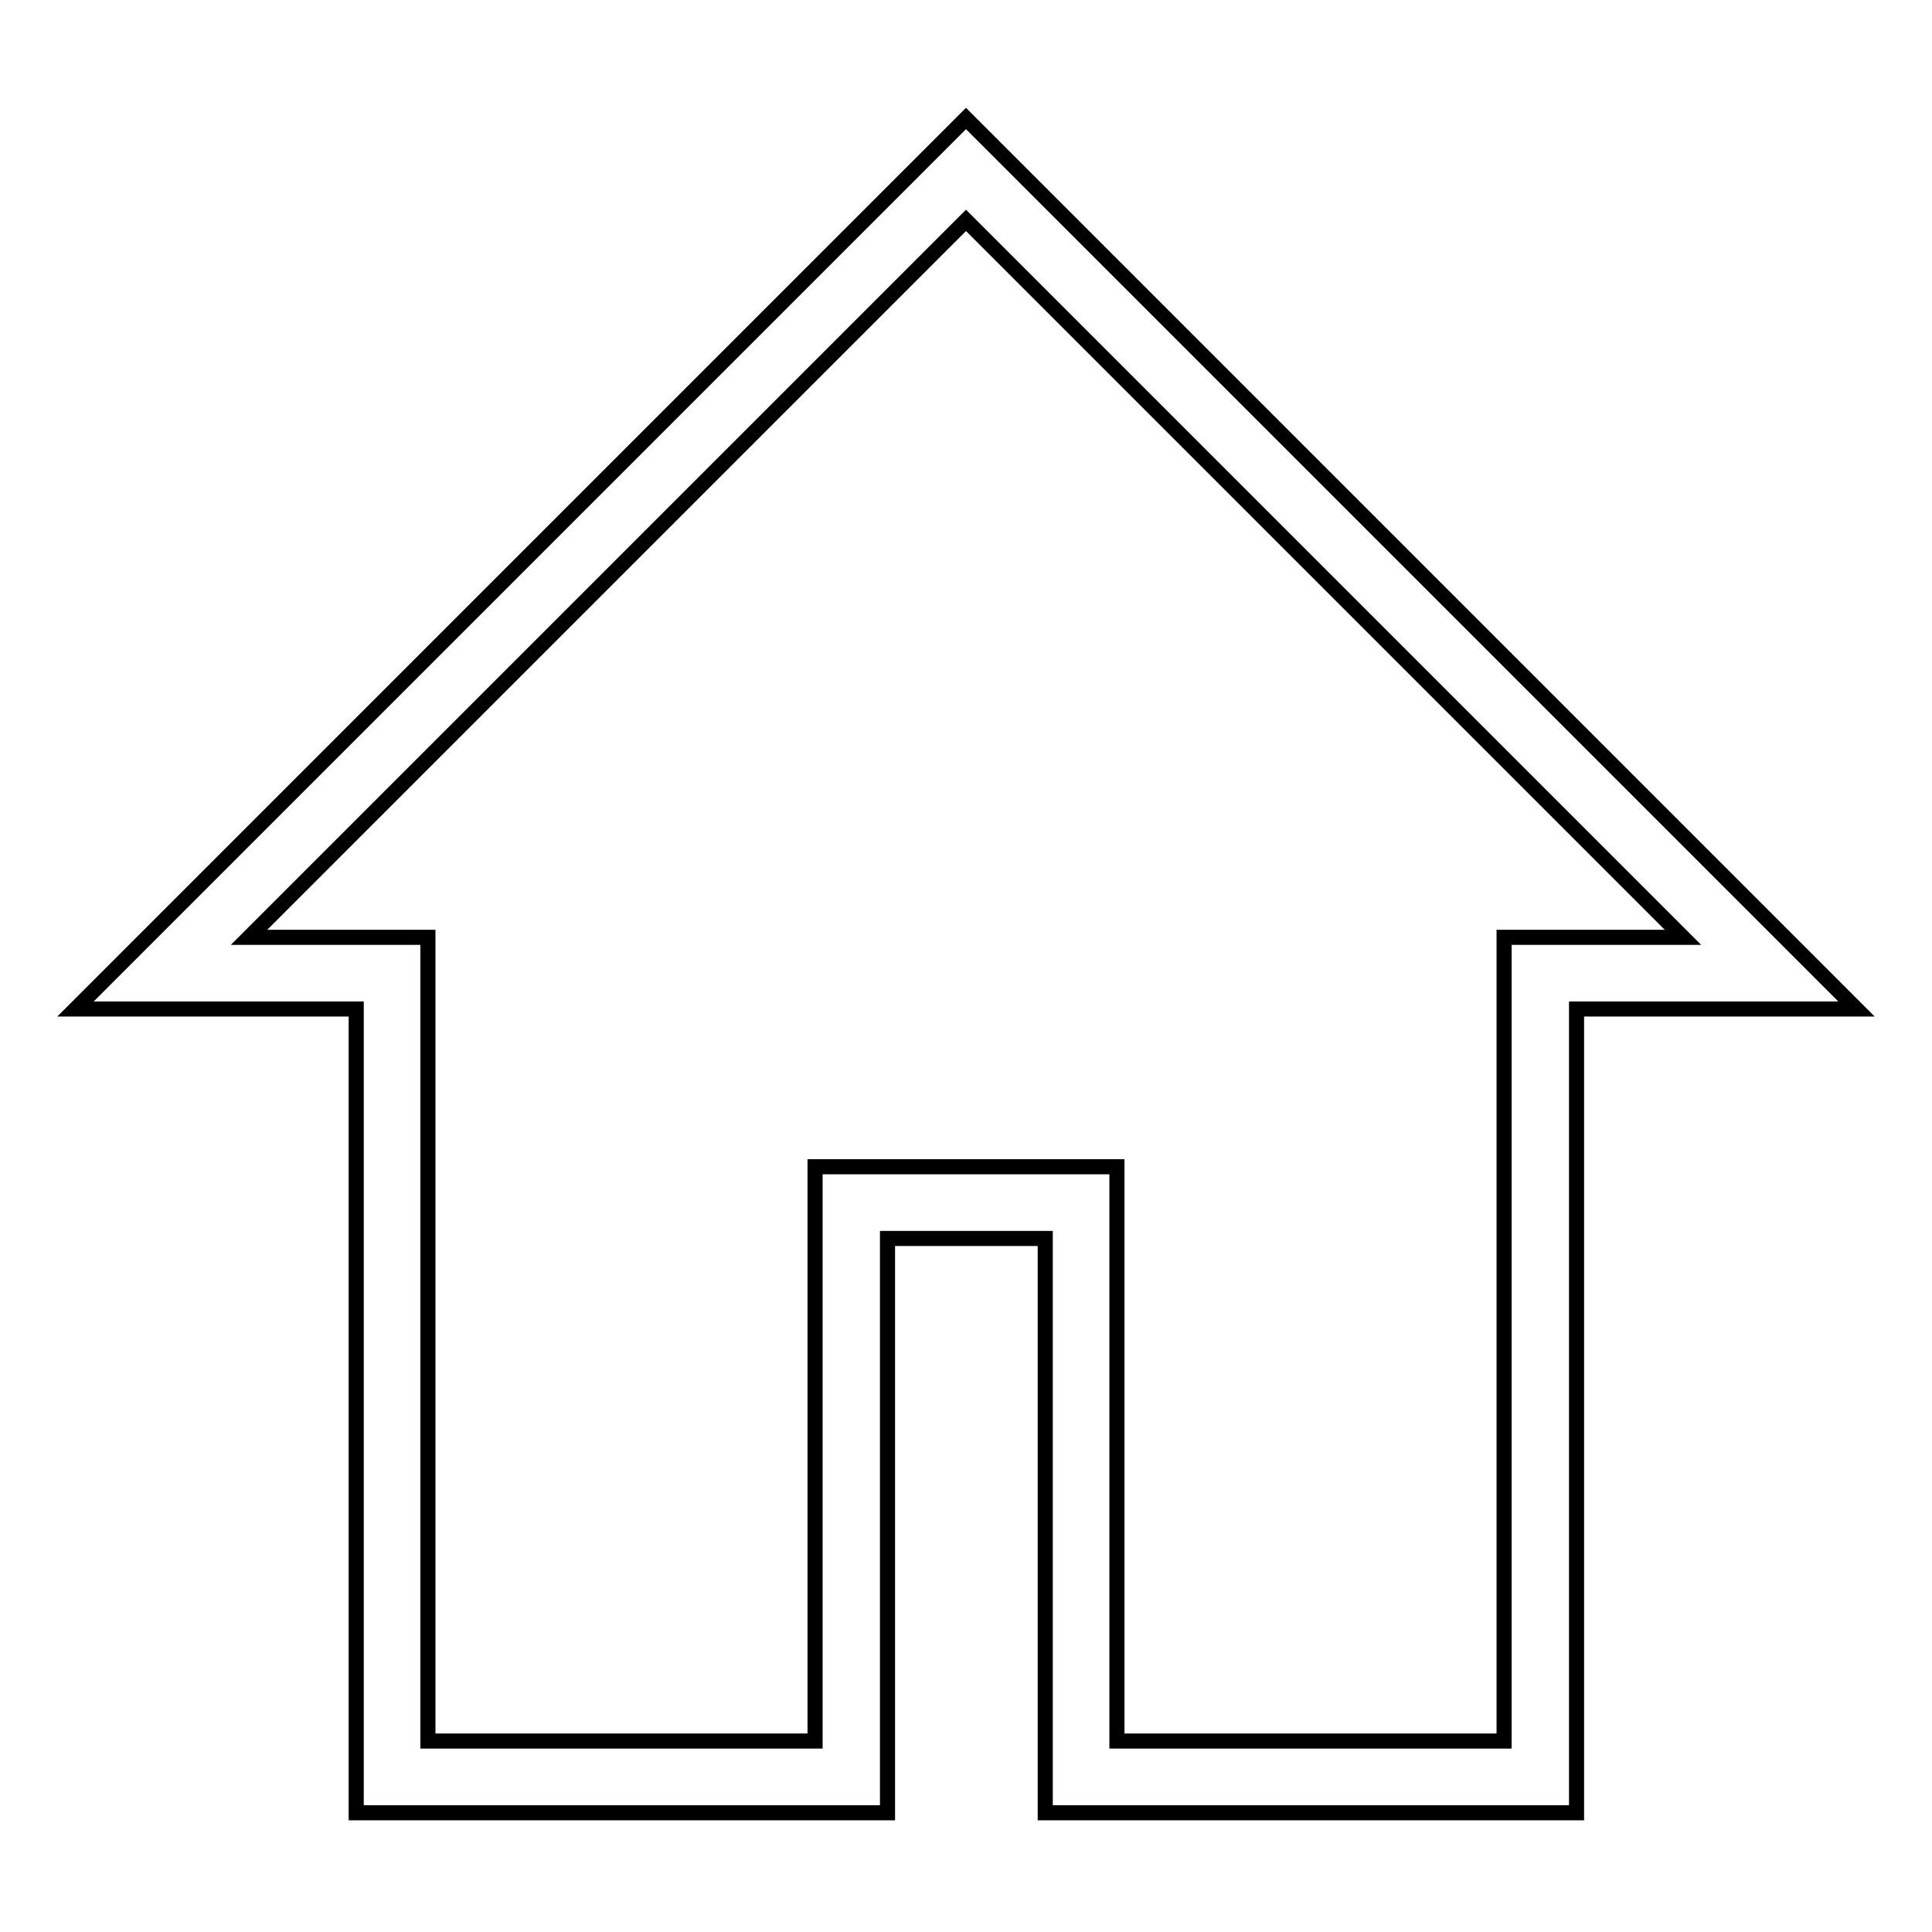<?xml version="1.0" encoding="utf-8"?>
<!-- Svg Vector Icons : http://www.onlinewebfonts.com/icon -->
<!DOCTYPE svg PUBLIC "-//W3C//DTD SVG 1.1//EN" "http://www.w3.org/Graphics/SVG/1.1/DTD/svg11.dtd">
<svg version="1.1" xmlns="http://www.w3.org/2000/svg" xmlns:xlink="http://www.w3.org/1999/xlink" x="0px" y="0px" viewBox="0 0 256 256" enable-background="new 0 0 256 256" xml:space="preserve">
<g> <path stroke-width="2" fill-opacity="0" stroke="#000000"  d="M128,15.7l-118,118h37.2v106.5h70.4v-76.1h20.9v76.1h70.4V133.7H246L128,15.7z M199.3,124.2v106.5H148 v-76.1H108v76.1H56.7V124.2H33l95-95l95,95H199.3L199.3,124.2z"/></g>
</svg>